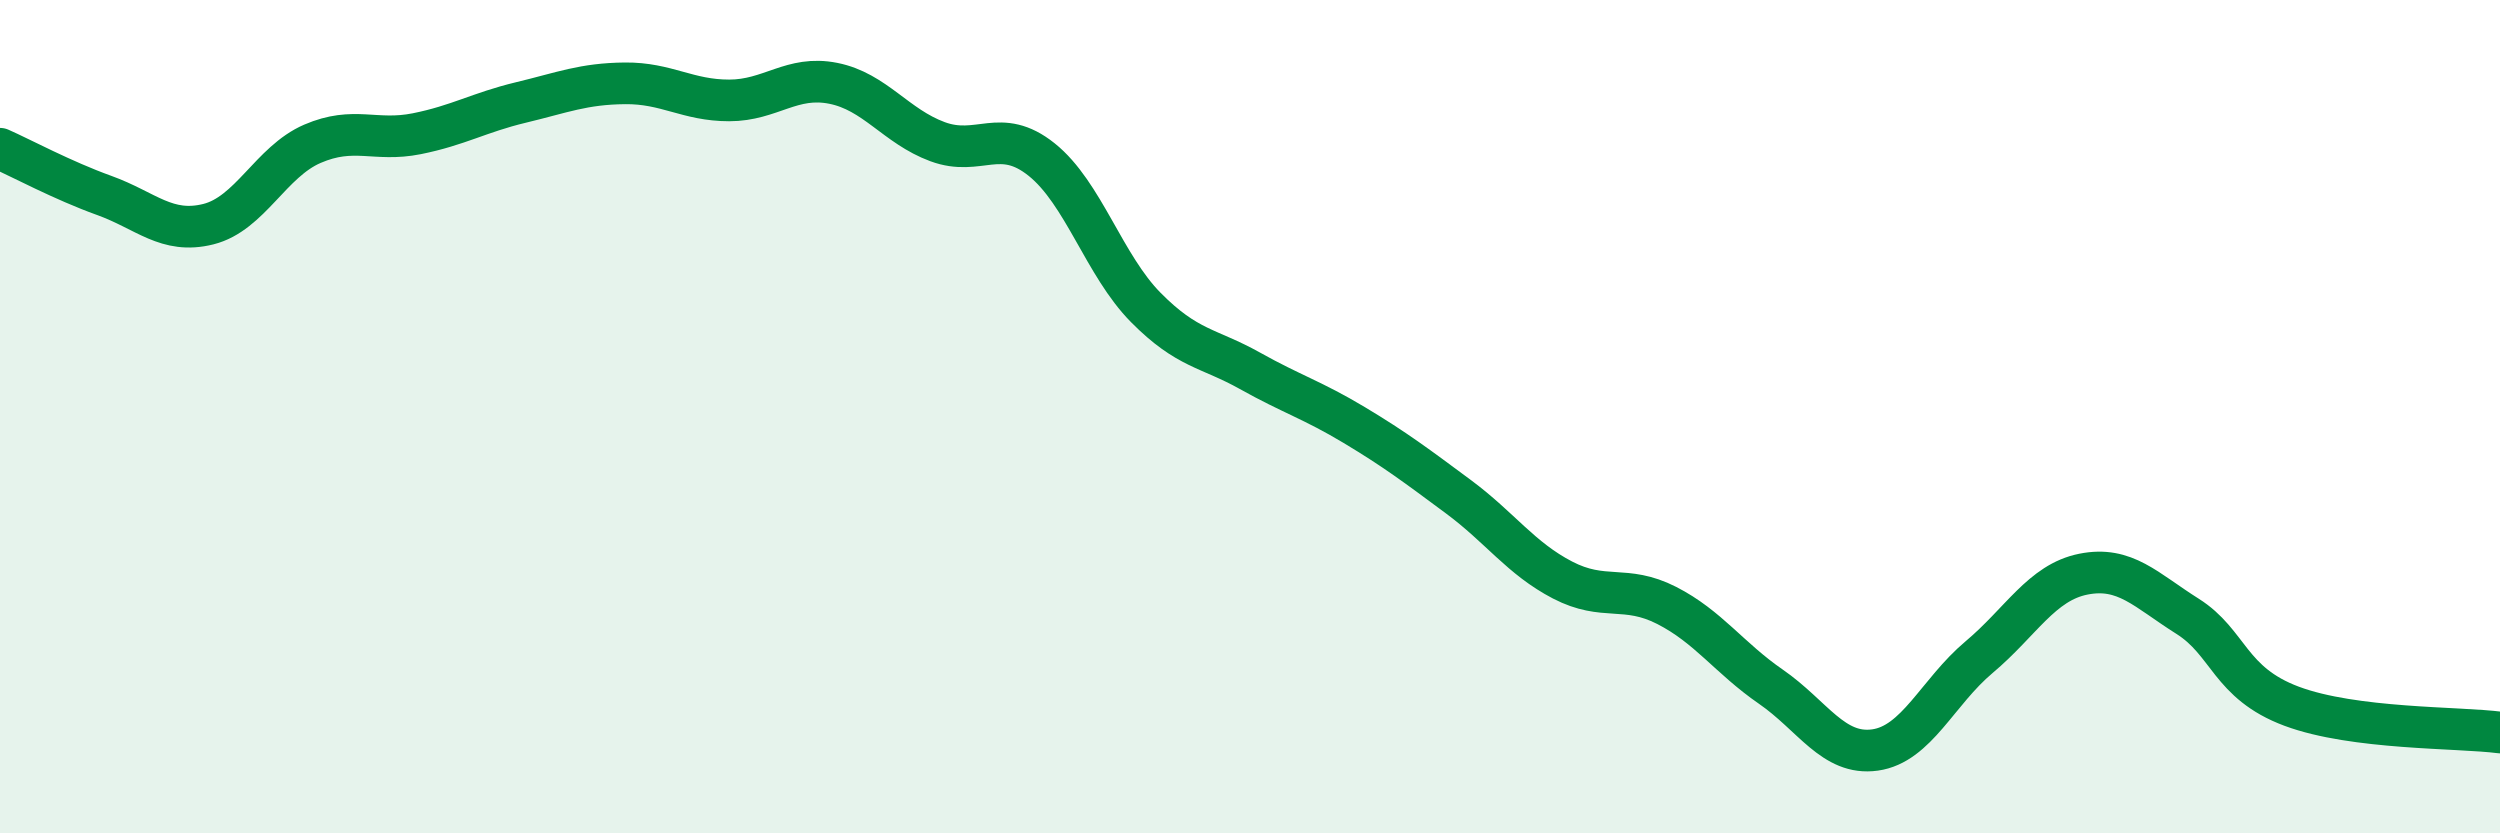 
    <svg width="60" height="20" viewBox="0 0 60 20" xmlns="http://www.w3.org/2000/svg">
      <path
        d="M 0,3.57 C 0.5,3.79 1.5,4.33 2.5,4.69 C 3.5,5.05 4,5.63 5,5.38 C 6,5.13 6.5,3.88 7.5,3.45 C 8.5,3.02 9,3.41 10,3.21 C 11,3.01 11.5,2.7 12.5,2.46 C 13.5,2.22 14,2.01 15,2 C 16,1.99 16.5,2.41 17.5,2.41 C 18.5,2.41 19,1.8 20,2 C 21,2.2 21.5,3.03 22.5,3.4 C 23.5,3.77 24,3.03 25,3.83 C 26,4.63 26.5,6.37 27.5,7.38 C 28.5,8.39 29,8.34 30,8.9 C 31,9.46 31.5,9.6 32.5,10.2 C 33.5,10.8 34,11.18 35,11.92 C 36,12.66 36.5,13.4 37.5,13.92 C 38.5,14.44 39,14.02 40,14.53 C 41,15.04 41.5,15.79 42.5,16.48 C 43.5,17.17 44,18.14 45,18 C 46,17.86 46.5,16.61 47.5,15.77 C 48.5,14.93 49,13.98 50,13.78 C 51,13.58 51.5,14.16 52.5,14.79 C 53.5,15.42 53.5,16.39 55,16.95 C 56.5,17.51 59,17.45 60,17.58L60 20L0 20Z"
        fill="#008740"
        opacity="0.1"
        stroke-linecap="round"
        stroke-linejoin="round"
      />
      <path
        d="M 0,3.57 C 0.5,3.79 1.5,4.33 2.5,4.69 C 3.5,5.05 4,5.63 5,5.38 C 6,5.13 6.5,3.88 7.5,3.45 C 8.5,3.02 9,3.41 10,3.21 C 11,3.01 11.5,2.7 12.5,2.46 C 13.5,2.22 14,2.01 15,2 C 16,1.99 16.5,2.41 17.5,2.41 C 18.5,2.41 19,1.8 20,2 C 21,2.2 21.5,3.03 22.5,3.4 C 23.5,3.77 24,3.03 25,3.83 C 26,4.63 26.5,6.37 27.5,7.38 C 28.5,8.39 29,8.34 30,8.9 C 31,9.46 31.5,9.6 32.5,10.2 C 33.5,10.8 34,11.18 35,11.92 C 36,12.66 36.5,13.4 37.5,13.92 C 38.5,14.44 39,14.02 40,14.53 C 41,15.04 41.5,15.79 42.5,16.48 C 43.5,17.17 44,18.14 45,18 C 46,17.86 46.5,16.61 47.5,15.77 C 48.5,14.93 49,13.98 50,13.78 C 51,13.58 51.5,14.16 52.5,14.79 C 53.5,15.42 53.5,16.39 55,16.95 C 56.5,17.51 59,17.45 60,17.58"
        stroke="#008740"
        stroke-width="1"
        fill="none"
        stroke-linecap="round"
        stroke-linejoin="round"
      />
    </svg>
  